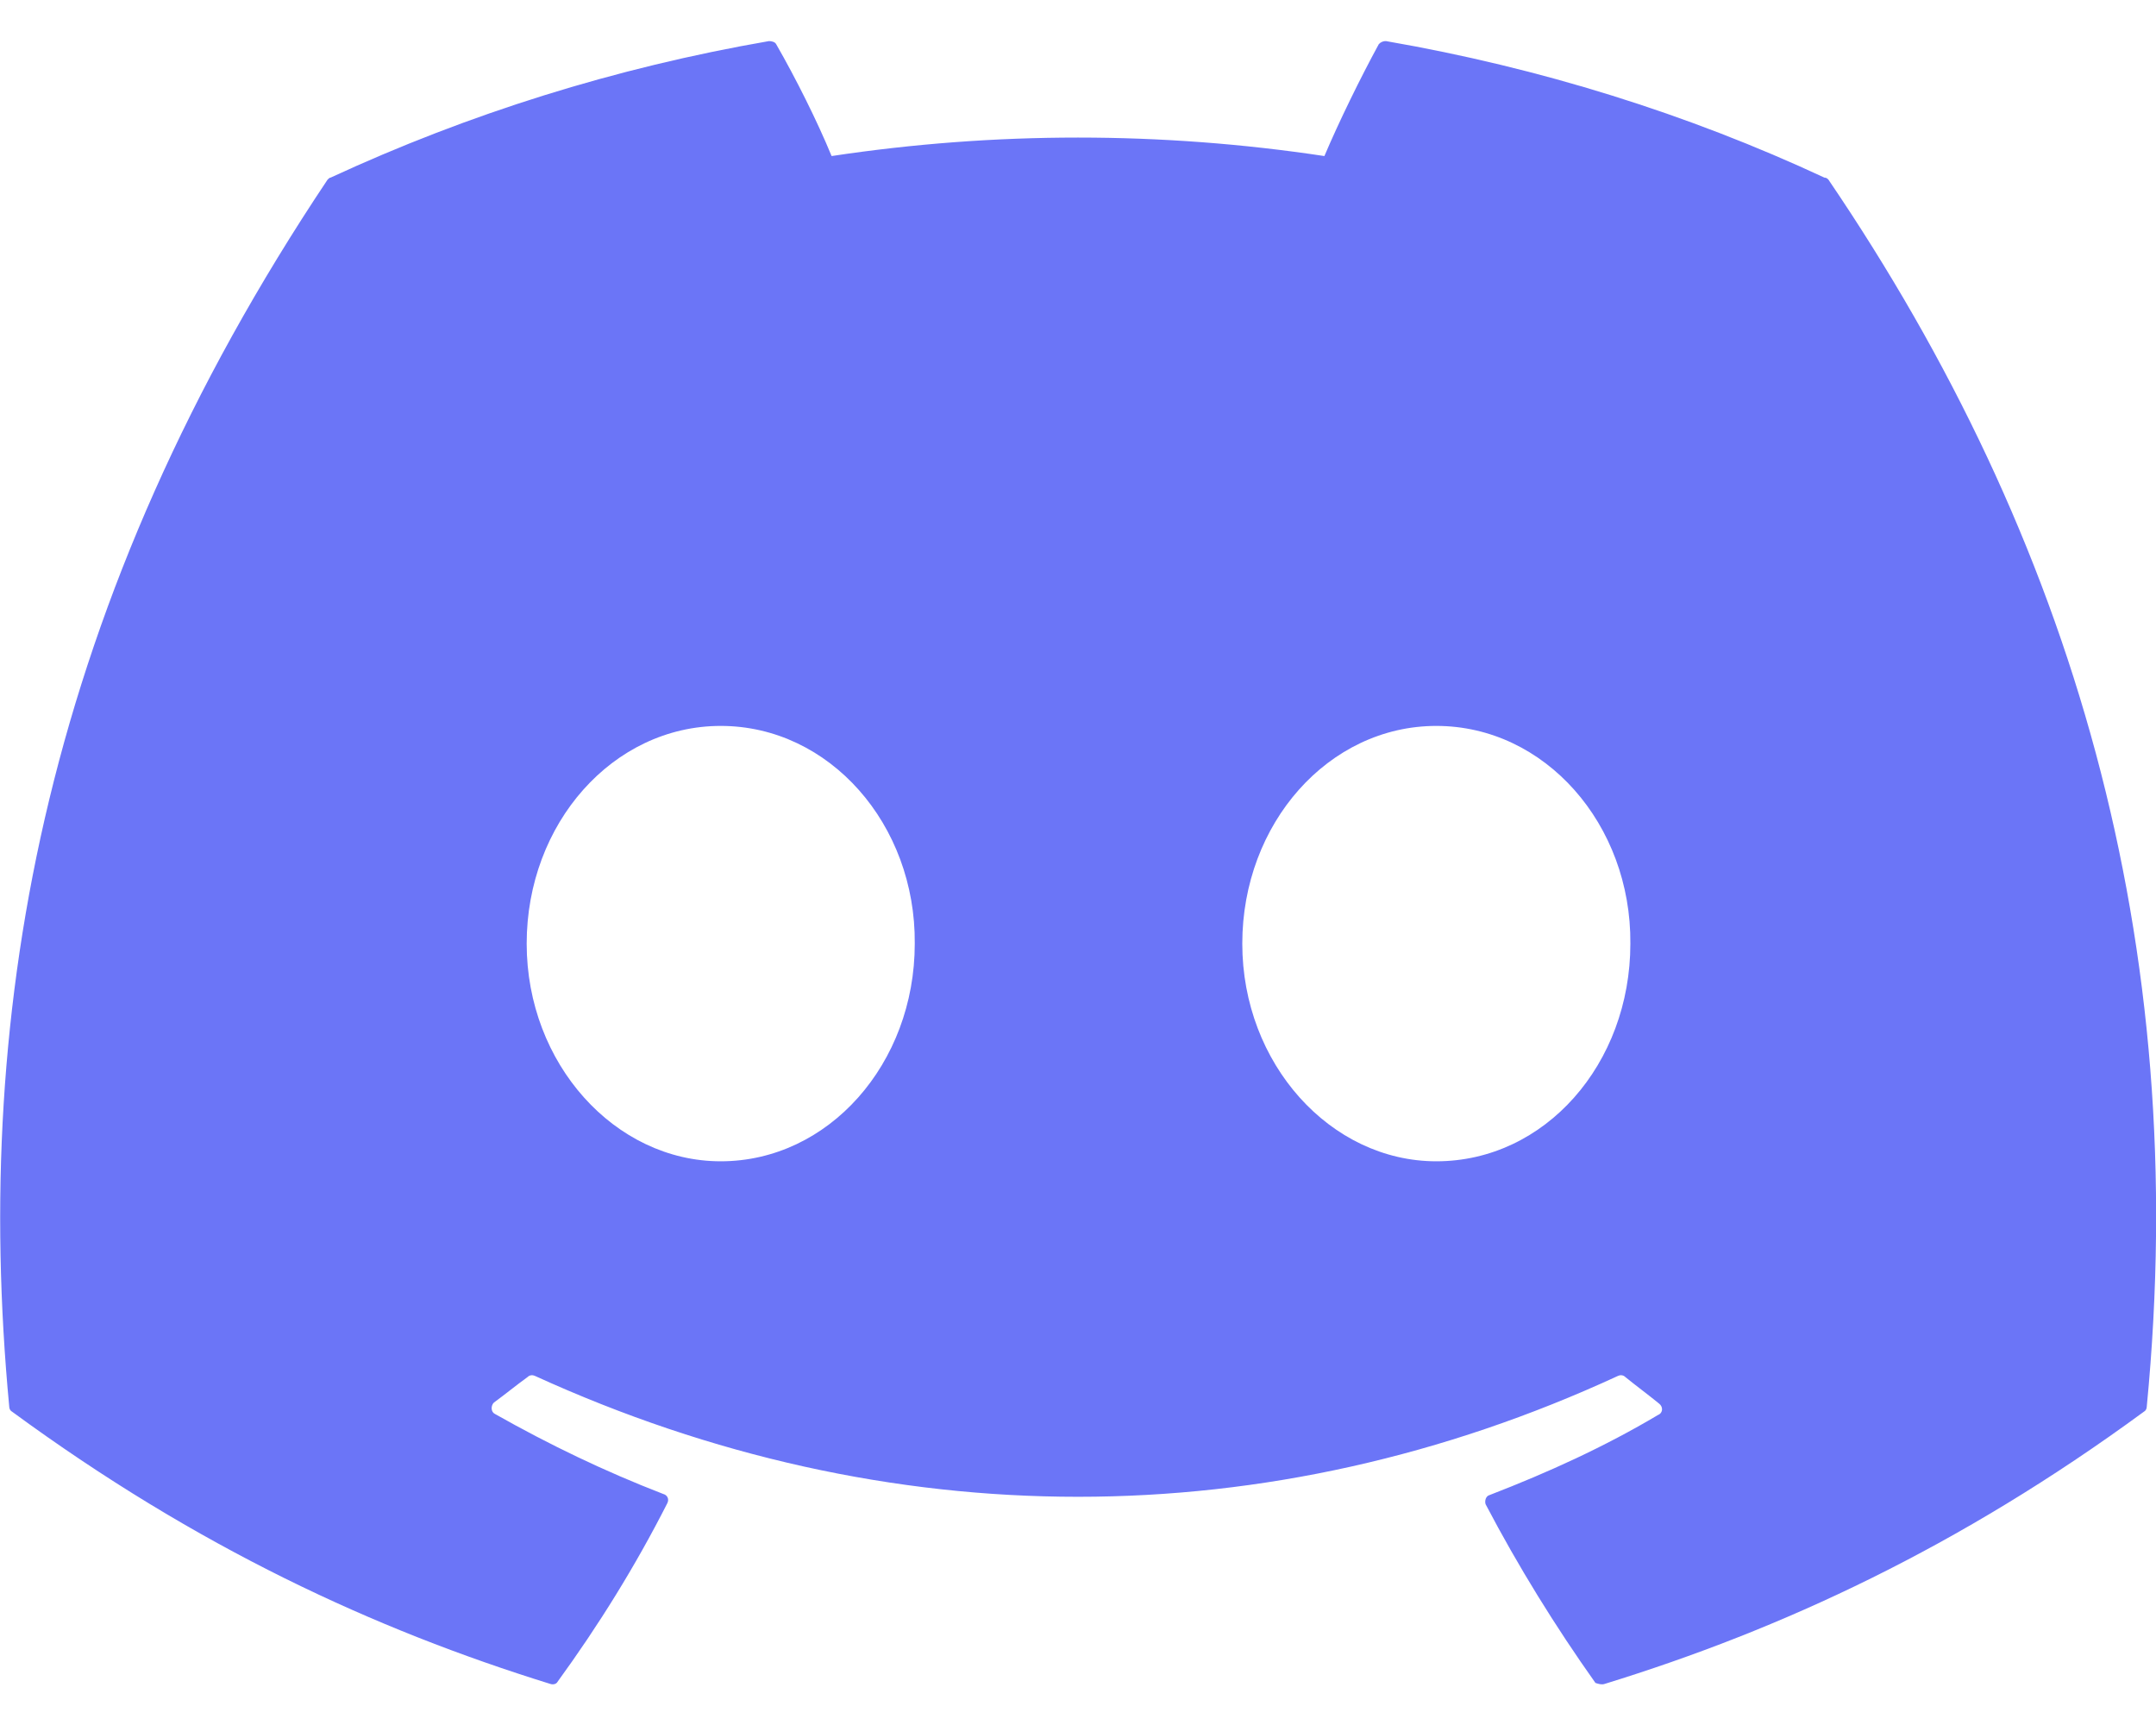 <svg width="35" height="28" viewBox="0 0 35 28" fill="none" xmlns="http://www.w3.org/2000/svg">
    <path d="M29.617 2.883C27.4 1.85 25 1.1 22.5 0.667C22.478 0.666 22.456 0.67 22.436 0.679C22.416 0.687 22.398 0.7 22.383 0.717C22.083 1.267 21.733 1.983 21.5 2.533C18.848 2.133 16.152 2.133 13.5 2.533C13.267 1.967 12.917 1.267 12.6 0.717C12.583 0.683 12.533 0.667 12.483 0.667C9.983 1.1 7.6 1.85 5.367 2.883C5.35 2.883 5.333 2.9 5.317 2.917C0.783 9.7 -0.467 16.3 0.15 22.833C0.15 22.867 0.167 22.9 0.2 22.917C3.2 25.117 6.083 26.45 8.933 27.333C8.983 27.35 9.033 27.333 9.05 27.3C9.717 26.383 10.317 25.417 10.833 24.4C10.867 24.333 10.833 24.267 10.767 24.25C9.817 23.883 8.917 23.45 8.033 22.95C7.967 22.917 7.967 22.817 8.017 22.767C8.2 22.633 8.383 22.483 8.567 22.35C8.6 22.317 8.65 22.317 8.683 22.333C14.417 24.95 20.6 24.95 26.267 22.333C26.3 22.317 26.35 22.317 26.383 22.35C26.567 22.5 26.75 22.633 26.933 22.783C27 22.833 27 22.933 26.917 22.967C26.05 23.483 25.133 23.9 24.183 24.267C24.117 24.283 24.1 24.367 24.117 24.417C24.65 25.433 25.25 26.4 25.9 27.317C25.95 27.333 26 27.35 26.05 27.333C28.917 26.45 31.8 25.117 34.8 22.917C34.833 22.9 34.85 22.867 34.85 22.833C35.583 15.283 33.633 8.733 29.683 2.917C29.667 2.9 29.65 2.883 29.617 2.883ZM11.7 18.85C9.983 18.85 8.55 17.267 8.55 15.317C8.55 13.367 9.95 11.783 11.7 11.783C13.467 11.783 14.867 13.383 14.85 15.317C14.85 17.267 13.45 18.85 11.7 18.85ZM23.317 18.85C21.6 18.85 20.167 17.267 20.167 15.317C20.167 13.367 21.567 11.783 23.317 11.783C25.083 11.783 26.483 13.383 26.467 15.317C26.467 17.267 25.083 18.85 23.317 18.85Z" fill="#6B75F7"/>
    </svg>
    